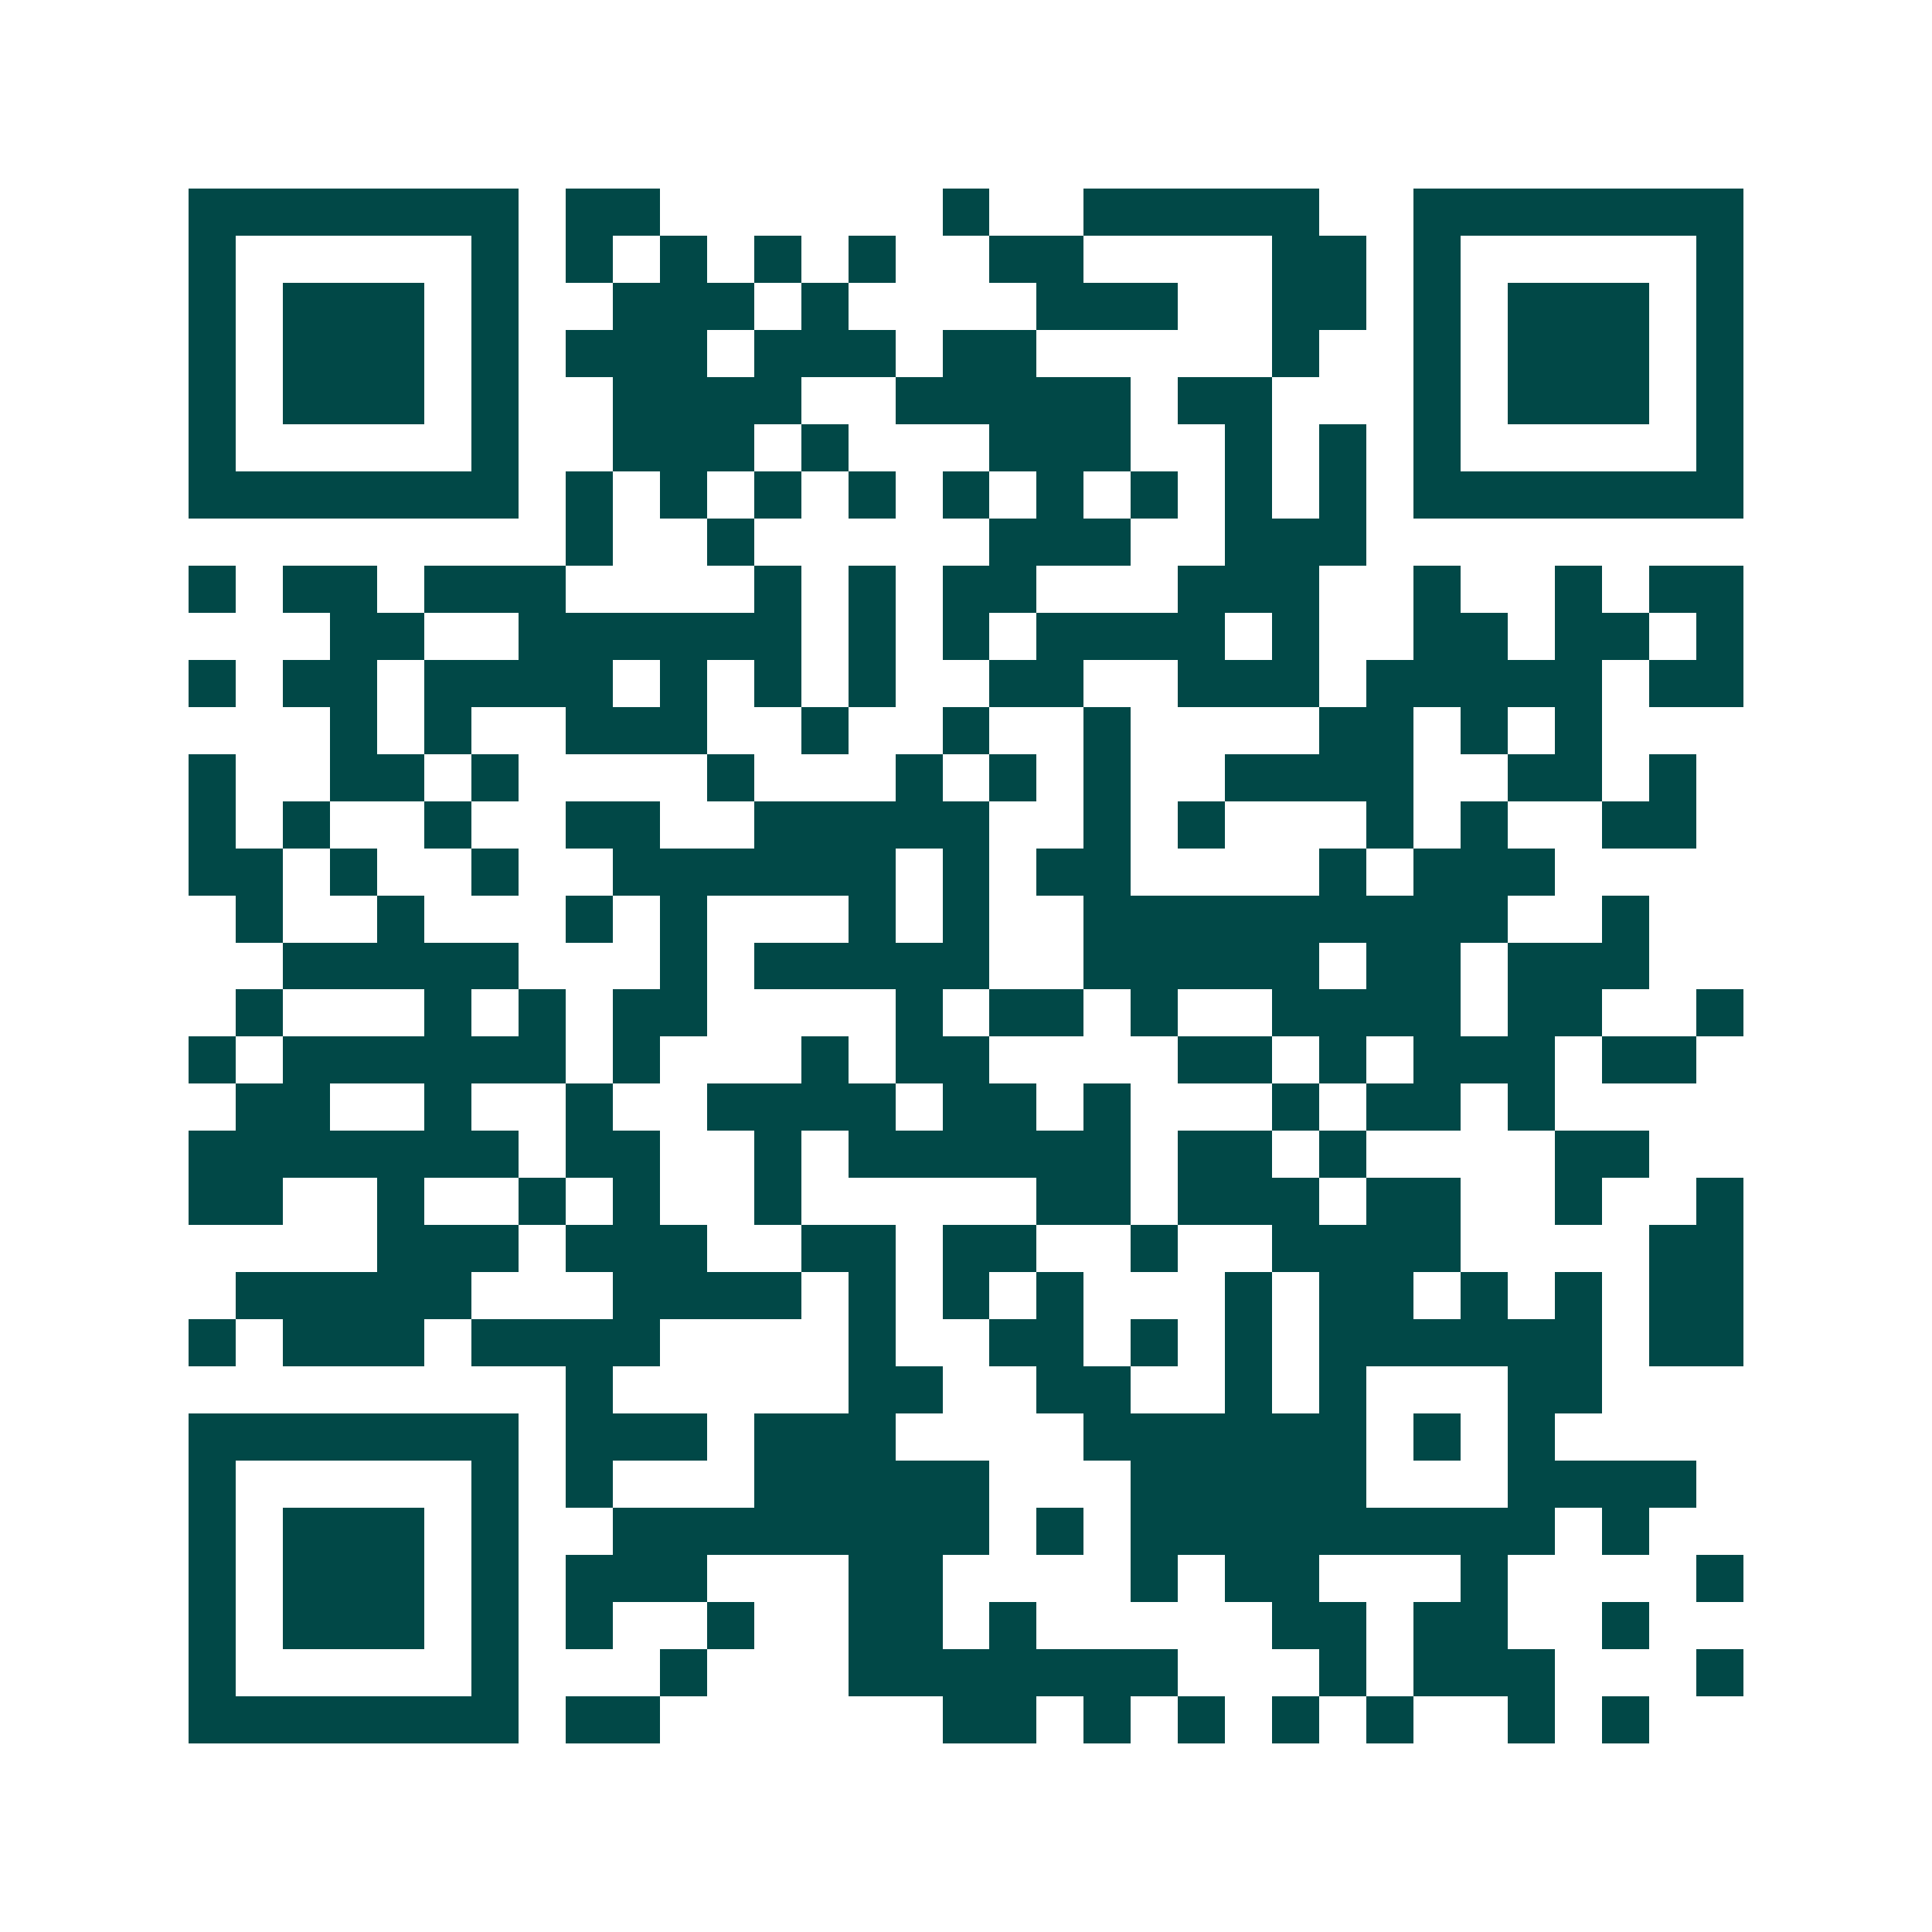 <svg xmlns="http://www.w3.org/2000/svg" width="200" height="200" viewBox="0 0 41 41" shape-rendering="crispEdges"><path fill="#ffffff" d="M0 0h41v41H0z"/><path stroke="#014847" d="M4 4.5h7m1 0h2m6 0h1m2 0h5m2 0h7M4 5.5h1m5 0h1m1 0h1m1 0h1m1 0h1m1 0h1m2 0h2m4 0h2m1 0h1m5 0h1M4 6.5h1m1 0h3m1 0h1m2 0h3m1 0h1m4 0h3m2 0h2m1 0h1m1 0h3m1 0h1M4 7.5h1m1 0h3m1 0h1m1 0h3m1 0h3m1 0h2m5 0h1m2 0h1m1 0h3m1 0h1M4 8.5h1m1 0h3m1 0h1m2 0h4m2 0h5m1 0h2m3 0h1m1 0h3m1 0h1M4 9.5h1m5 0h1m2 0h3m1 0h1m3 0h3m2 0h1m1 0h1m1 0h1m5 0h1M4 10.5h7m1 0h1m1 0h1m1 0h1m1 0h1m1 0h1m1 0h1m1 0h1m1 0h1m1 0h1m1 0h7M12 11.5h1m2 0h1m5 0h3m2 0h3M4 12.5h1m1 0h2m1 0h3m4 0h1m1 0h1m1 0h2m3 0h3m2 0h1m2 0h1m1 0h2M7 13.5h2m2 0h6m1 0h1m1 0h1m1 0h4m1 0h1m2 0h2m1 0h2m1 0h1M4 14.5h1m1 0h2m1 0h4m1 0h1m1 0h1m1 0h1m2 0h2m2 0h3m1 0h5m1 0h2M7 15.5h1m1 0h1m2 0h3m2 0h1m2 0h1m2 0h1m4 0h2m1 0h1m1 0h1M4 16.5h1m2 0h2m1 0h1m4 0h1m3 0h1m1 0h1m1 0h1m2 0h4m2 0h2m1 0h1M4 17.5h1m1 0h1m2 0h1m2 0h2m2 0h5m2 0h1m1 0h1m3 0h1m1 0h1m2 0h2M4 18.5h2m1 0h1m2 0h1m2 0h6m1 0h1m1 0h2m4 0h1m1 0h3M5 19.5h1m2 0h1m3 0h1m1 0h1m3 0h1m1 0h1m2 0h9m2 0h1M6 20.5h5m3 0h1m1 0h5m2 0h5m1 0h2m1 0h3M5 21.5h1m3 0h1m1 0h1m1 0h2m4 0h1m1 0h2m1 0h1m2 0h4m1 0h2m2 0h1M4 22.5h1m1 0h6m1 0h1m3 0h1m1 0h2m4 0h2m1 0h1m1 0h3m1 0h2M5 23.5h2m2 0h1m2 0h1m2 0h4m1 0h2m1 0h1m3 0h1m1 0h2m1 0h1M4 24.5h7m1 0h2m2 0h1m1 0h6m1 0h2m1 0h1m4 0h2M4 25.5h2m2 0h1m2 0h1m1 0h1m2 0h1m5 0h2m1 0h3m1 0h2m2 0h1m2 0h1M8 26.5h3m1 0h3m2 0h2m1 0h2m2 0h1m2 0h4m4 0h2M5 27.5h5m3 0h4m1 0h1m1 0h1m1 0h1m3 0h1m1 0h2m1 0h1m1 0h1m1 0h2M4 28.5h1m1 0h3m1 0h4m4 0h1m2 0h2m1 0h1m1 0h1m1 0h6m1 0h2M12 29.5h1m5 0h2m2 0h2m2 0h1m1 0h1m3 0h2M4 30.5h7m1 0h3m1 0h3m4 0h6m1 0h1m1 0h1M4 31.5h1m5 0h1m1 0h1m3 0h5m3 0h5m3 0h4M4 32.5h1m1 0h3m1 0h1m2 0h8m1 0h1m1 0h9m1 0h1M4 33.5h1m1 0h3m1 0h1m1 0h3m3 0h2m4 0h1m1 0h2m3 0h1m4 0h1M4 34.5h1m1 0h3m1 0h1m1 0h1m2 0h1m2 0h2m1 0h1m5 0h2m1 0h2m2 0h1M4 35.5h1m5 0h1m3 0h1m3 0h7m3 0h1m1 0h3m3 0h1M4 36.5h7m1 0h2m6 0h2m1 0h1m1 0h1m1 0h1m1 0h1m2 0h1m1 0h1"/></svg>

